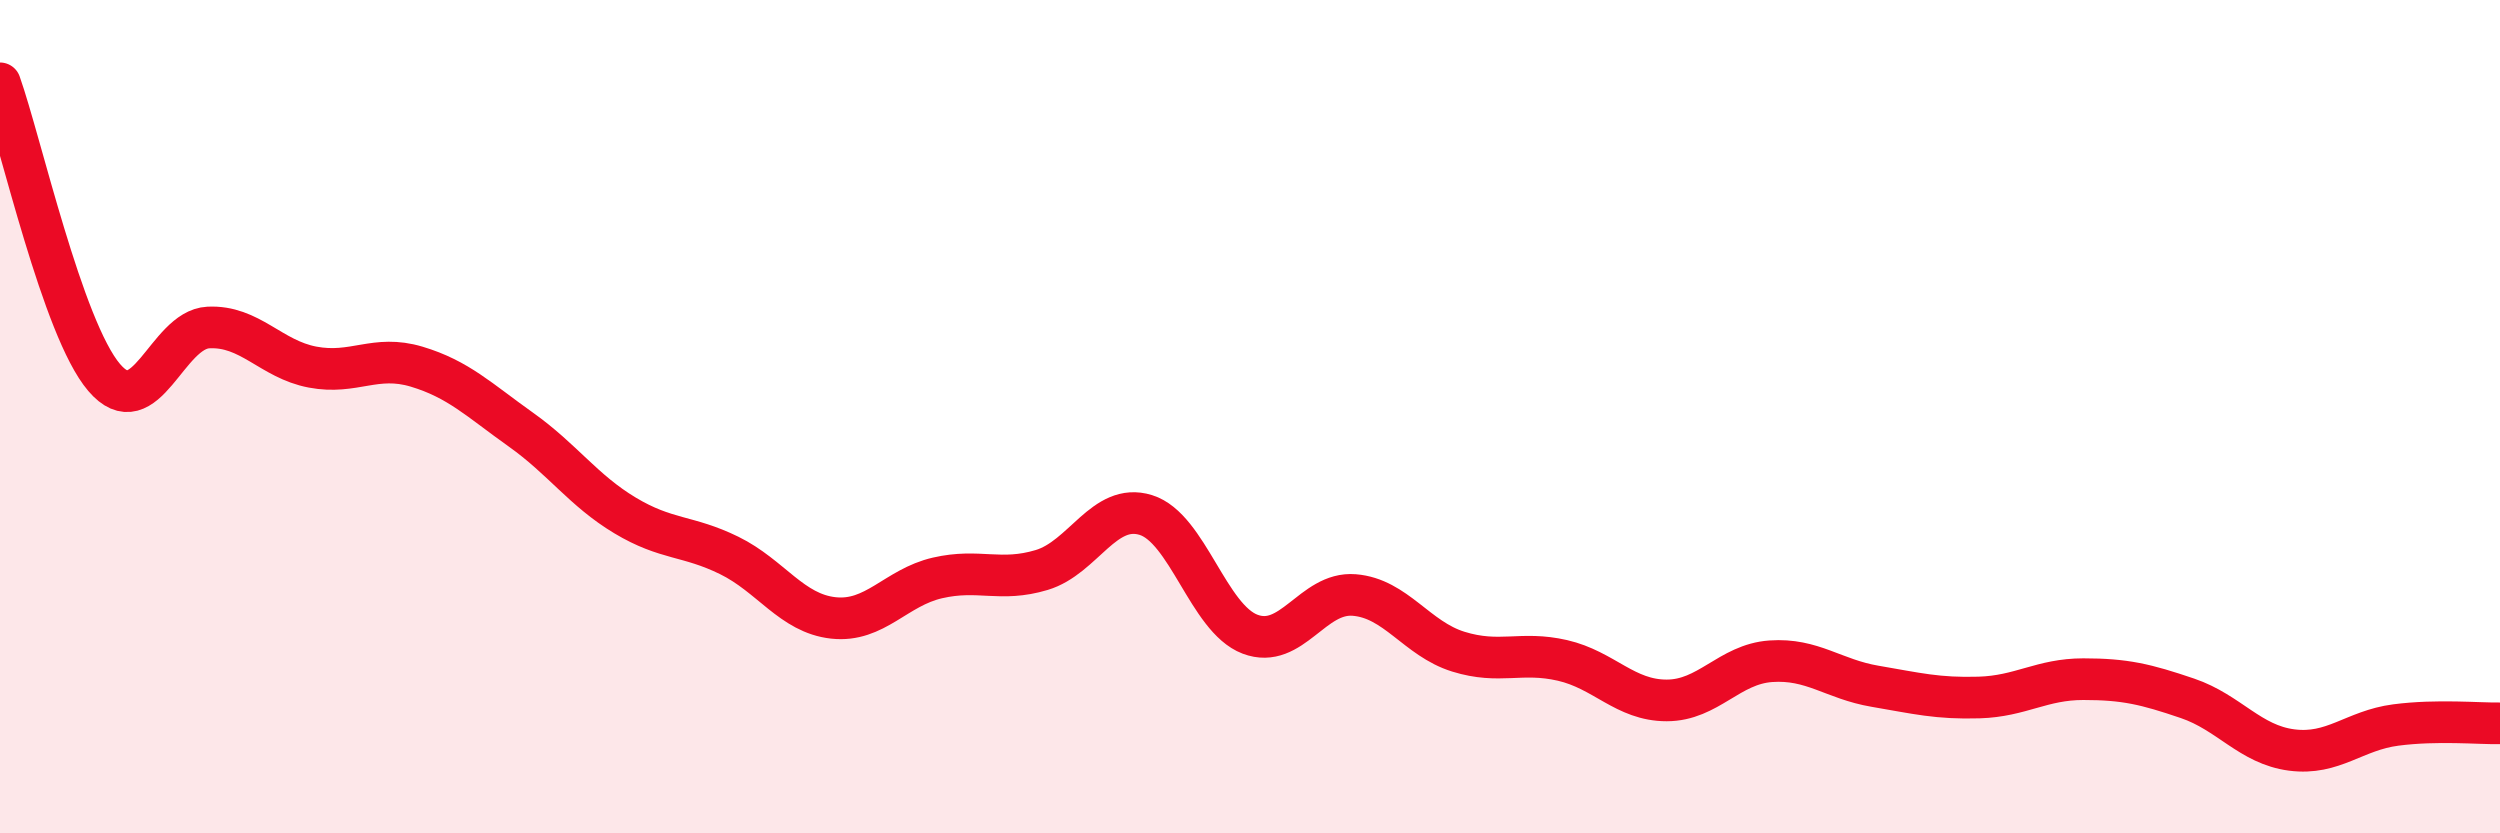 
    <svg width="60" height="20" viewBox="0 0 60 20" xmlns="http://www.w3.org/2000/svg">
      <path
        d="M 0,2 C 0.5,3.41 1.5,7.89 2.5,9.06 C 3.5,10.23 4,7.91 5,7.86 C 6,7.81 6.5,8.62 7.5,8.81 C 8.5,9 9,8.5 10,8.8 C 11,9.1 11.5,9.6 12.5,10.31 C 13.5,11.02 14,11.77 15,12.37 C 16,12.97 16.5,12.84 17.5,13.33 C 18.5,13.82 19,14.72 20,14.83 C 21,14.94 21.5,14.1 22.5,13.87 C 23.5,13.64 24,13.98 25,13.68 C 26,13.38 26.5,12.05 27.5,12.36 C 28.5,12.67 29,14.84 30,15.22 C 31,15.6 31.5,14.2 32.5,14.28 C 33.5,14.36 34,15.33 35,15.64 C 36,15.95 36.5,15.62 37.5,15.85 C 38.5,16.08 39,16.81 40,16.81 C 41,16.81 41.5,15.94 42.5,15.87 C 43.5,15.8 44,16.3 45,16.47 C 46,16.64 46.5,16.77 47.5,16.74 C 48.5,16.71 49,16.3 50,16.3 C 51,16.3 51.5,16.42 52.5,16.76 C 53.5,17.1 54,17.87 55,18 C 56,18.13 56.5,17.53 57.5,17.4 C 58.5,17.27 59.5,17.37 60,17.36L60 20L0 20Z"
        fill="#EB0A25"
        opacity="0.1"
        stroke-linecap="round"
        stroke-linejoin="round"
      />
      <path
        d="M 0,2 C 0.5,3.41 1.5,7.89 2.5,9.06 C 3.5,10.23 4,7.91 5,7.86 C 6,7.81 6.5,8.62 7.5,8.81 C 8.5,9 9,8.5 10,8.8 C 11,9.1 11.5,9.6 12.5,10.31 C 13.5,11.02 14,11.77 15,12.37 C 16,12.97 16.5,12.84 17.5,13.33 C 18.5,13.82 19,14.72 20,14.83 C 21,14.94 21.5,14.1 22.5,13.87 C 23.5,13.64 24,13.98 25,13.68 C 26,13.38 26.5,12.05 27.5,12.36 C 28.5,12.67 29,14.84 30,15.22 C 31,15.6 31.5,14.2 32.5,14.28 C 33.5,14.36 34,15.33 35,15.64 C 36,15.95 36.5,15.62 37.5,15.85 C 38.5,16.08 39,16.81 40,16.81 C 41,16.81 41.5,15.94 42.5,15.87 C 43.5,15.8 44,16.3 45,16.47 C 46,16.64 46.5,16.77 47.5,16.74 C 48.5,16.71 49,16.3 50,16.3 C 51,16.3 51.5,16.42 52.5,16.76 C 53.5,17.1 54,17.87 55,18 C 56,18.13 56.5,17.53 57.5,17.4 C 58.5,17.27 59.5,17.37 60,17.36"
        stroke="#EB0A25"
        stroke-width="1"
        fill="none"
        stroke-linecap="round"
        stroke-linejoin="round"
      />
    </svg>
  